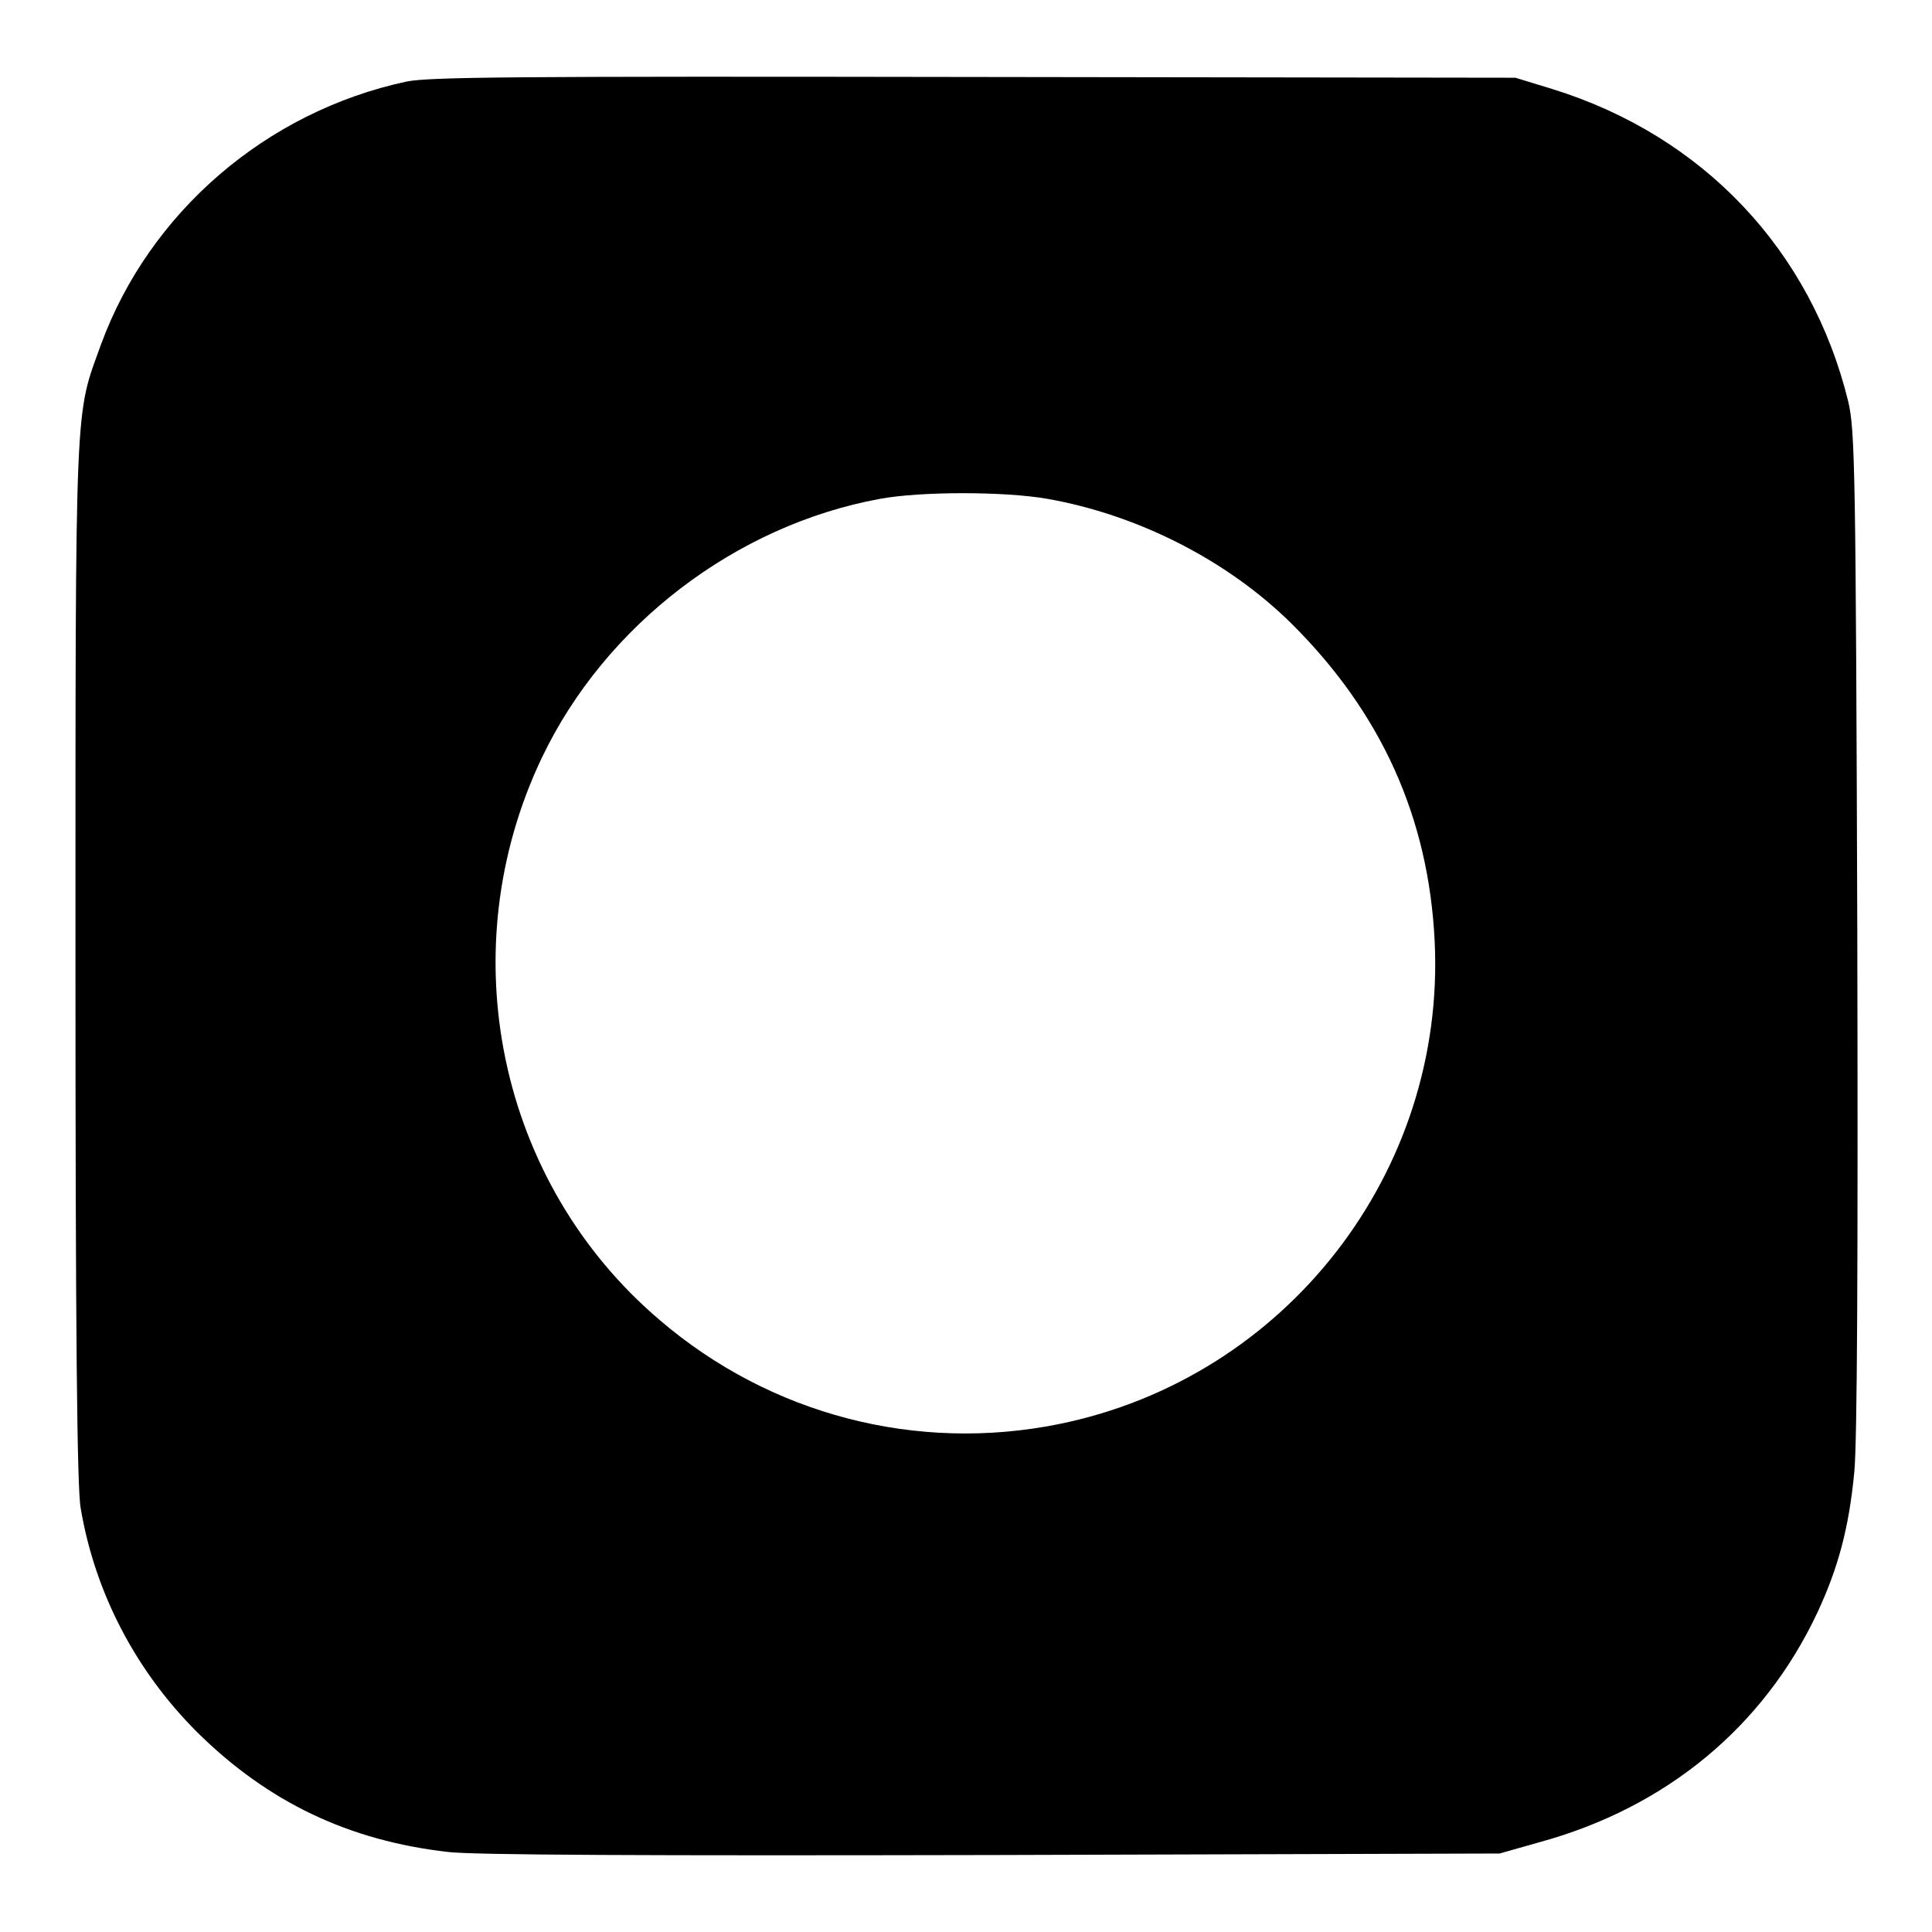 <?xml version="1.0" encoding="utf-8"?>
<!-- Svg Vector Icons : http://www.onlinewebfonts.com/icon -->
<!DOCTYPE svg PUBLIC "-//W3C//DTD SVG 1.1//EN" "http://www.w3.org/Graphics/SVG/1.1/DTD/svg11.dtd">
<svg version="1.1" xmlns="http://www.w3.org/2000/svg" xmlns:xlink="http://www.w3.org/1999/xlink" x="0px" y="0px" viewBox="0 0 256 256" enable-background="new 0 0 256 256" xml:space="preserve">
<g><g><g><path fill="#000000" d="M53.9,10.8c-18.7,4-34.1,17.4-40.5,34.8c-3.5,9.7-3.4,6-3.4,81.9c0,48.1,0.2,70,0.7,72.4c1.9,11.2,7.3,21.5,15.4,29.6c9.4,9.3,20.1,14.4,33.3,15.9c3.6,0.4,25.7,0.5,72.3,0.4l67-0.2l5.3-1.5c16.8-4.6,29.7-15.3,36.8-30.4c2.8-6,4.2-11.3,4.9-18.6c0.4-4,0.5-28.3,0.4-71.9c-0.2-60.9-0.3-66.2-1.2-70C240,33.2,225.7,18,205.7,11.8l-4.9-1.5l-71.6-0.1C67.8,10.1,57,10.2,53.9,10.8z M138.8,66.1c11.9,2.1,23.8,8.1,32.3,16.5c11.9,11.8,18.2,25.7,19,42.1c1.5,30.6-19.7,57.9-49.8,64c-18.8,3.8-38.2-1.2-52.9-13.8c-21.4-18.2-27.8-48.9-15.6-74.5c8.4-17.6,25.7-30.8,44.8-34.3C122,65.1,133.1,65.1,138.8,66.1z"/></g></g></g>
</svg>